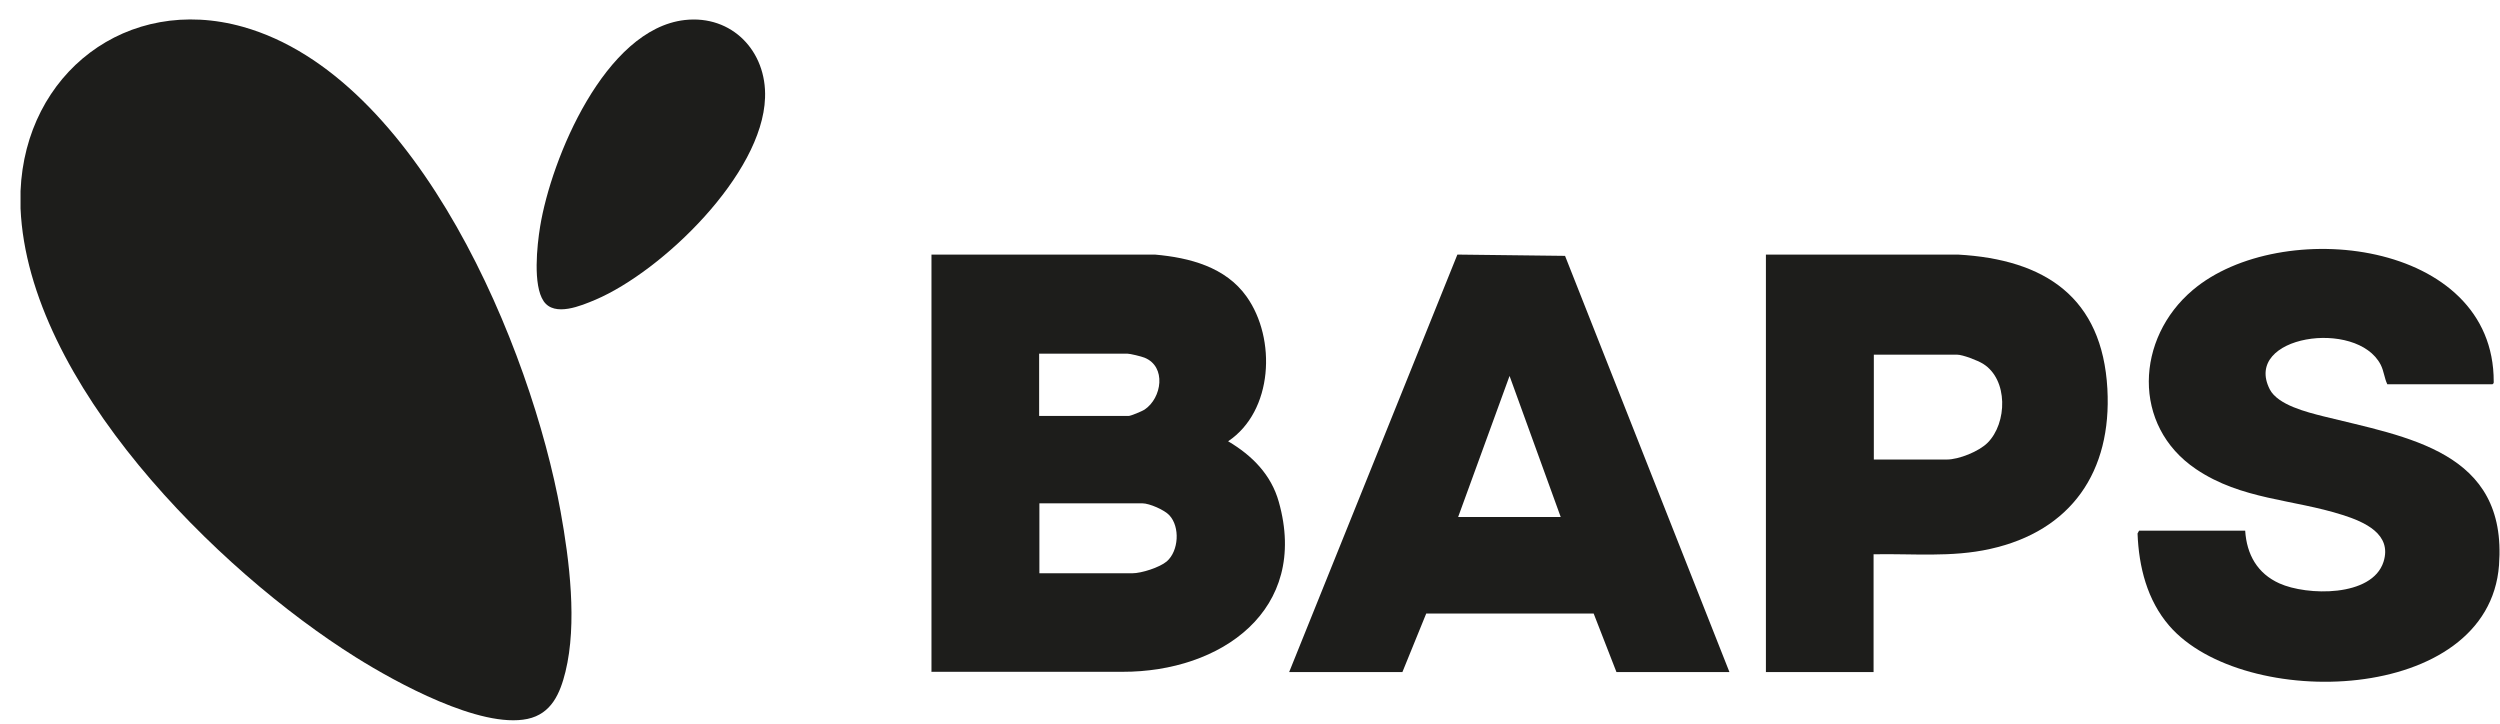 <svg width="107" height="31" viewBox="0 0 107 31" fill="none" xmlns="http://www.w3.org/2000/svg">
<g clip-path="url(#clip0_2834_25850)">
<path d="M0.879 8.923V8.175C1.085 3.144 5.433 -0.249 10.399 1.149C17.912 3.264 22.737 14.919 23.995 21.901C24.374 23.994 24.71 26.683 24.201 28.753C23.973 29.675 23.604 30.553 22.574 30.77C20.558 31.193 16.947 29.209 15.234 28.135C9.26 24.395 1.205 16.35 0.879 8.923Z" fill="#1D1D1B"/>
<path d="M39.867 28.764V10.896H49.43C50.916 11.027 52.455 11.428 53.355 12.696C54.634 14.496 54.493 17.597 52.563 18.887C53.593 19.494 54.407 20.318 54.732 21.478C56.044 26.119 52.249 28.764 48.042 28.753H39.878L39.867 28.764ZM44.475 17.803H48.303C48.4 17.803 48.888 17.597 48.986 17.532C49.734 17.033 49.929 15.689 48.986 15.309C48.855 15.255 48.368 15.136 48.248 15.136H44.475V17.814V17.803ZM44.475 24.536H48.465C48.855 24.536 49.636 24.286 49.94 24.026C50.449 23.582 50.514 22.552 50.048 22.053C49.842 21.825 49.192 21.543 48.899 21.543H44.486V24.536H44.475Z" fill="#1D1D1B"/>
<path d="M96.094 22.714C96.159 23.733 96.615 24.546 97.558 24.969C98.729 25.5 101.526 25.566 102.014 24.048C102.394 22.855 101.19 22.335 100.269 22.042C98.133 21.359 95.932 21.391 93.991 20.079C91.226 18.215 91.411 14.474 93.85 12.414C97.602 9.237 106.752 10.257 106.731 16.339C106.731 16.404 106.731 16.404 106.676 16.447H102.177C102.047 16.176 102.036 15.894 101.895 15.613C100.876 13.628 95.975 14.366 97.146 16.664C97.493 17.336 98.74 17.64 99.423 17.814C103.023 18.713 107.327 19.299 106.958 24.189C106.514 30.163 96.008 30.445 92.842 26.78C91.899 25.685 91.541 24.265 91.487 22.833L91.552 22.714H96.073H96.094Z" fill="#1D1D1B"/>
<path d="M74.031 28.764H69.184L68.209 26.26H61.042L60.023 28.764H55.176L62.376 10.896L66.984 10.951L74.02 28.764H74.031ZM66.799 22.129L64.609 16.09L62.408 22.129H66.799Z" fill="#1D1D1B"/>
<path d="M80.189 23.733V28.764H75.581V10.896H83.799C87.529 11.102 89.979 12.729 90.196 16.643C90.391 20.177 88.657 22.725 85.176 23.495C83.528 23.864 81.859 23.69 80.189 23.723V23.733ZM80.189 19.668H83.322C83.843 19.668 84.699 19.321 85.068 18.952C85.913 18.107 85.957 16.242 84.873 15.569C84.645 15.428 84.005 15.179 83.756 15.179H80.2V19.668H80.189Z" fill="#1D1D1B"/>
<path d="M29.307 0.857C31.335 0.629 32.82 2.201 32.744 4.185C32.636 7.46 28.353 11.601 25.491 12.826C24.873 13.086 23.734 13.574 23.268 12.891C22.802 12.208 22.986 10.506 23.116 9.704C23.593 6.776 25.892 1.247 29.307 0.857Z" fill="#1D1D1B"/>
</g>
<defs>
<clipPath id="clip0_2834_25850">
<rect width="106.111" height="30" fill="white" transform="translate(0.879 0.835)"/>
</clipPath>
</defs>
</svg>
